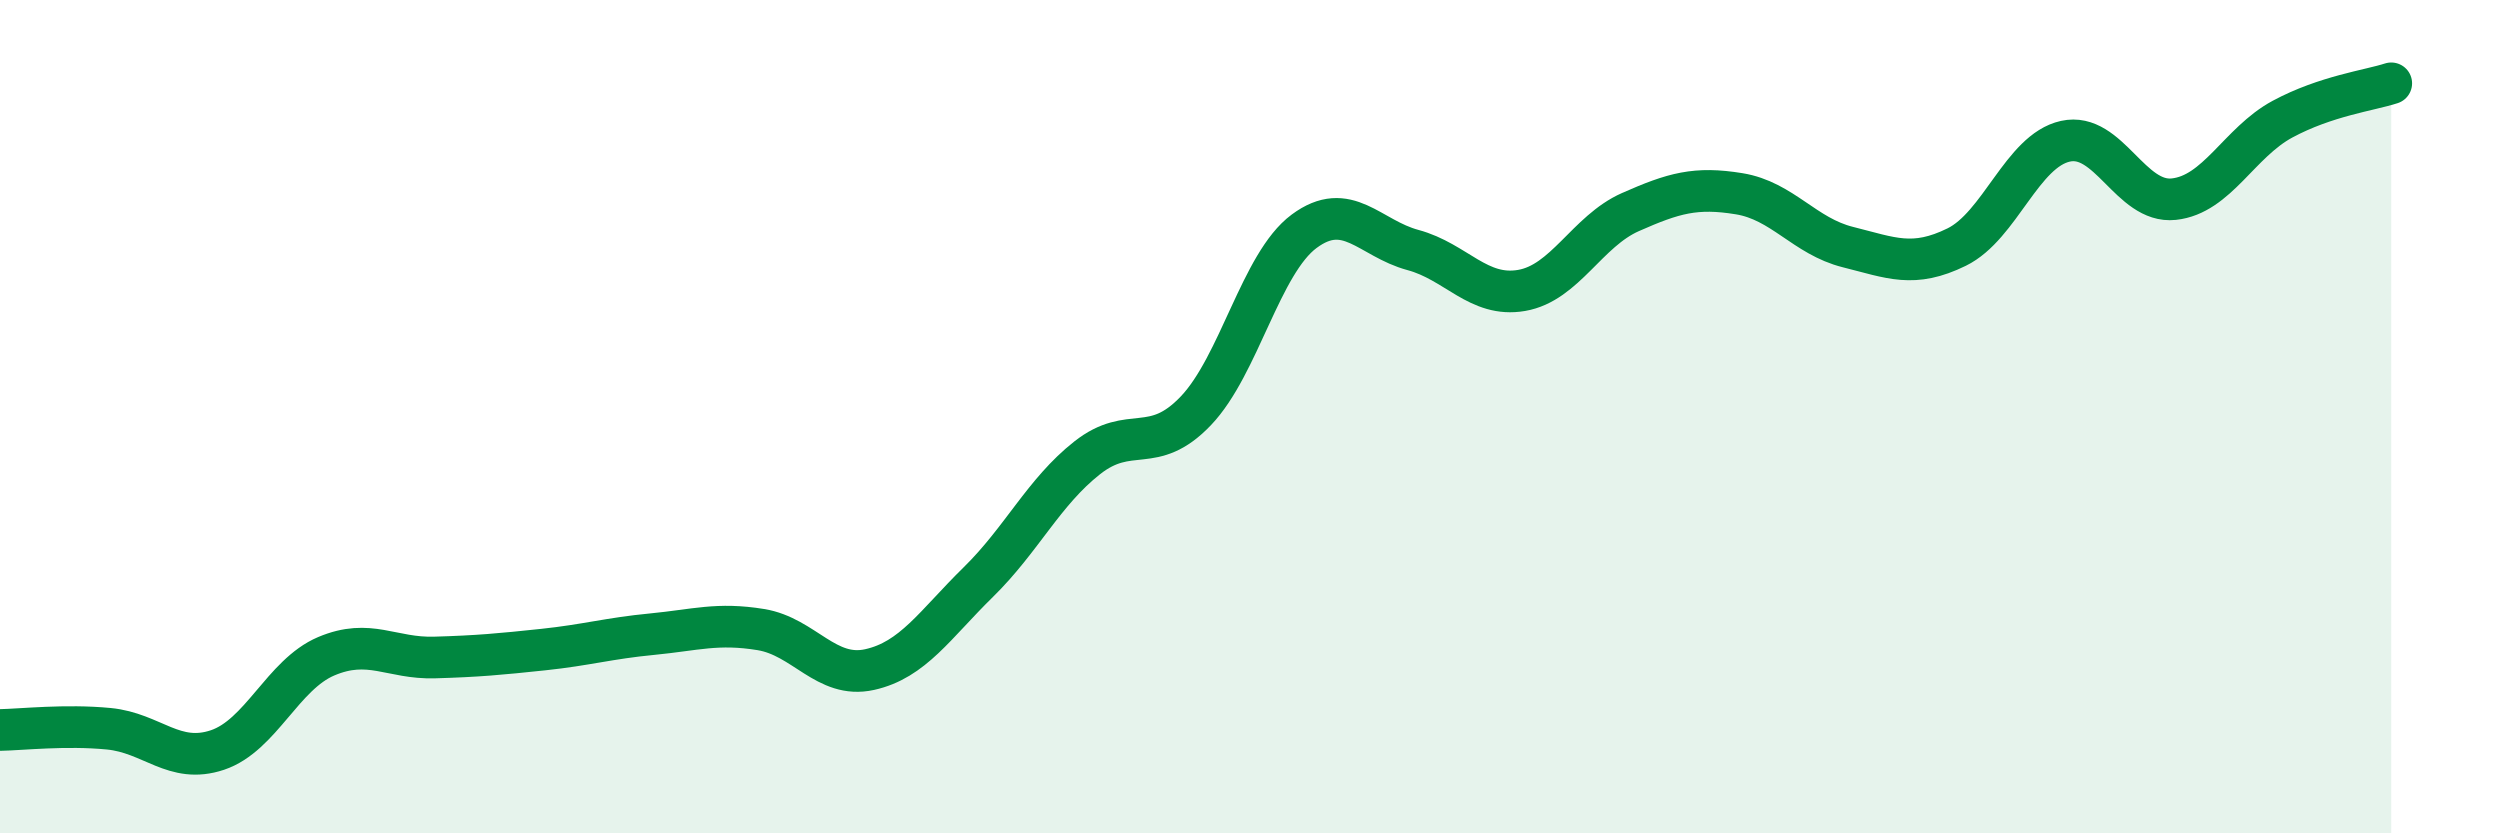 
    <svg width="60" height="20" viewBox="0 0 60 20" xmlns="http://www.w3.org/2000/svg">
      <path
        d="M 0,17.52 C 0.52,17.51 1.57,17.39 2.61,17.49 C 3.65,17.59 4.18,18.35 5.22,18 C 6.26,17.65 6.79,16.19 7.83,15.75 C 8.87,15.31 9.39,15.81 10.43,15.78 C 11.47,15.75 12,15.7 13.04,15.59 C 14.08,15.48 14.61,15.32 15.65,15.22 C 16.69,15.12 17.22,14.94 18.26,15.11 C 19.3,15.28 19.83,16.3 20.87,16.07 C 21.91,15.84 22.44,14.99 23.48,13.97 C 24.52,12.95 25.05,11.81 26.09,10.99 C 27.13,10.17 27.66,10.95 28.7,9.86 C 29.74,8.77 30.26,6.32 31.3,5.55 C 32.34,4.78 32.87,5.72 33.91,6 C 34.95,6.28 35.48,7.15 36.52,6.97 C 37.56,6.79 38.09,5.55 39.13,5.09 C 40.17,4.63 40.7,4.48 41.74,4.65 C 42.78,4.82 43.31,5.67 44.35,5.93 C 45.39,6.19 45.92,6.44 46.96,5.93 C 48,5.42 48.53,3.62 49.57,3.39 C 50.61,3.16 51.13,4.89 52.17,4.78 C 53.21,4.67 53.74,3.42 54.78,2.86 C 55.82,2.3 56.87,2.17 57.39,2L57.39 20L0 20Z"
        fill="#008740"
        opacity="0.1"
        stroke-linecap="round"
        stroke-linejoin="round"
      />
      <path
        d="M 0,17.52 C 0.52,17.51 1.57,17.39 2.61,17.49 C 3.65,17.59 4.18,18.35 5.22,18 C 6.26,17.65 6.79,16.19 7.83,15.75 C 8.87,15.31 9.39,15.81 10.43,15.78 C 11.47,15.75 12,15.7 13.04,15.59 C 14.08,15.48 14.61,15.32 15.65,15.22 C 16.69,15.12 17.22,14.94 18.26,15.11 C 19.3,15.28 19.83,16.3 20.87,16.07 C 21.91,15.84 22.44,14.99 23.48,13.97 C 24.52,12.95 25.05,11.81 26.09,10.99 C 27.13,10.17 27.66,10.95 28.7,9.86 C 29.74,8.77 30.26,6.32 31.3,5.55 C 32.34,4.78 32.87,5.72 33.91,6 C 34.95,6.28 35.48,7.15 36.52,6.97 C 37.56,6.79 38.09,5.55 39.13,5.09 C 40.17,4.63 40.7,4.48 41.74,4.65 C 42.78,4.82 43.31,5.67 44.35,5.93 C 45.39,6.19 45.92,6.44 46.96,5.93 C 48,5.42 48.53,3.62 49.57,3.39 C 50.61,3.16 51.13,4.89 52.17,4.78 C 53.21,4.67 53.74,3.42 54.78,2.86 C 55.82,2.3 56.87,2.17 57.39,2"
        stroke="#008740"
        stroke-width="1"
        fill="none"
        stroke-linecap="round"
        stroke-linejoin="round"
      />
    </svg>
  